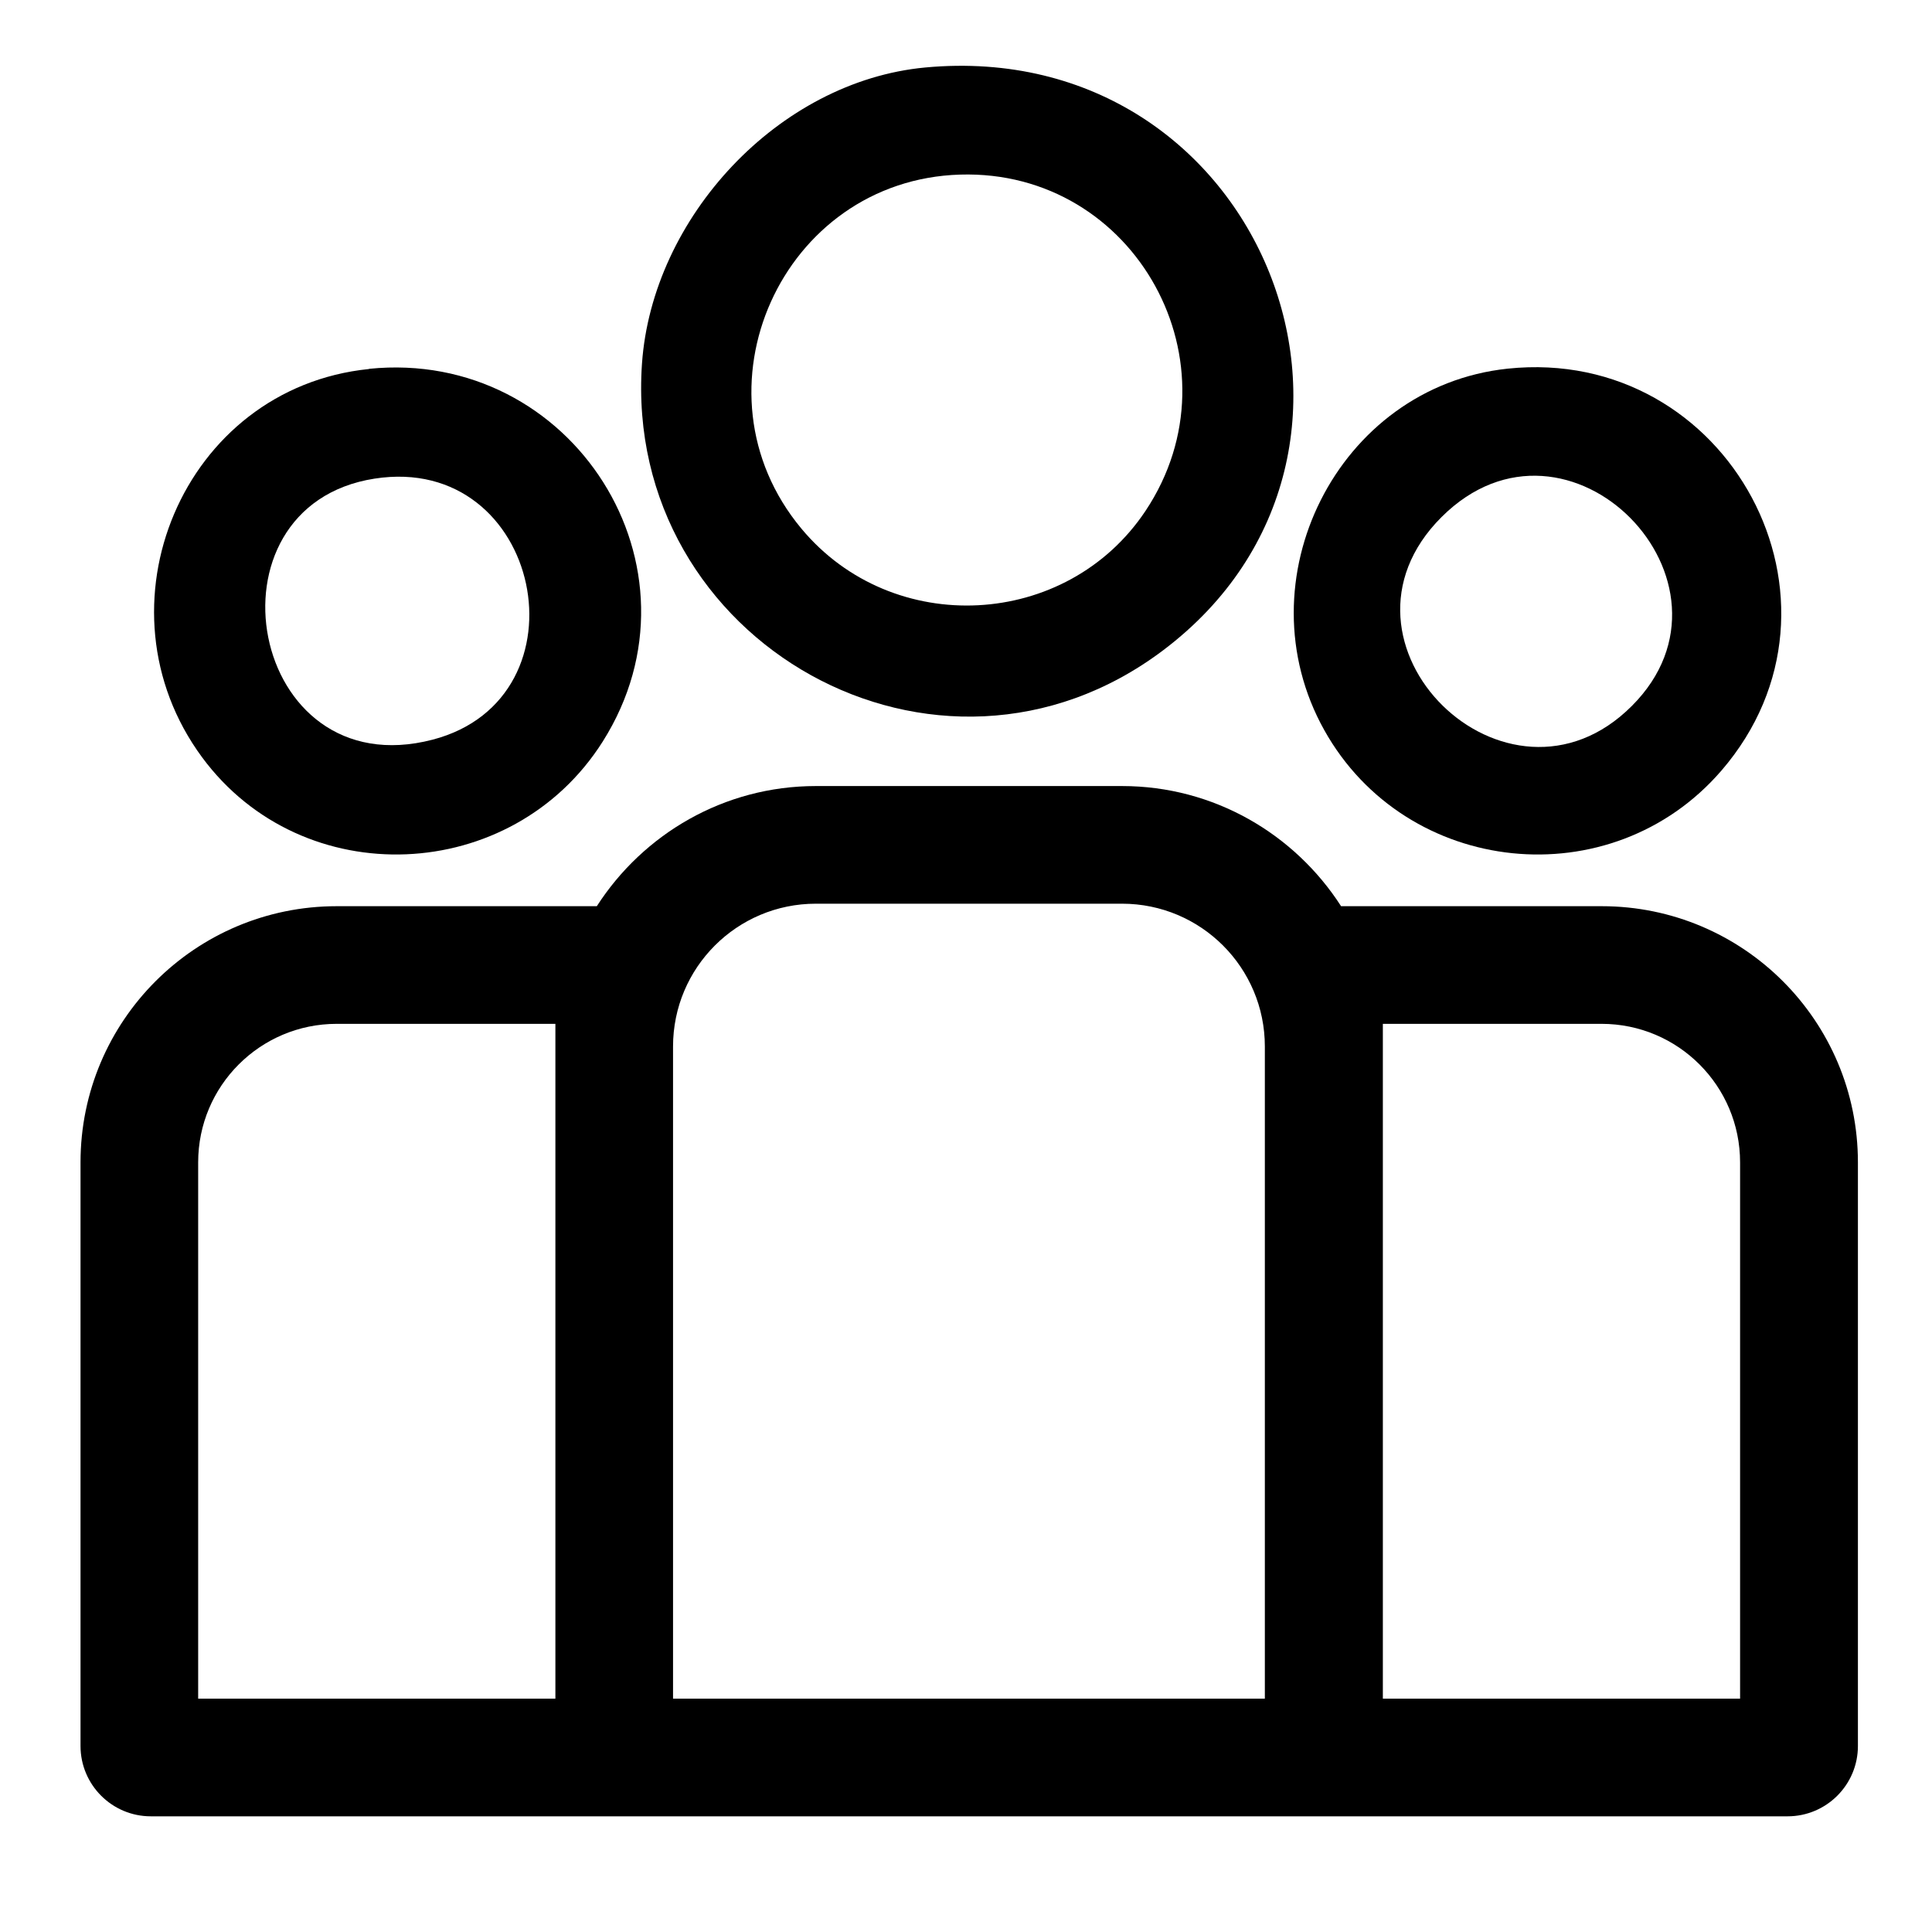 <?xml version="1.0" encoding="UTF-8"?>
<svg id="Capa_2" data-name="Capa 2" xmlns="http://www.w3.org/2000/svg" viewBox="0 0 108.22 108.22">
  <defs>
    <style>
      .cls-1 {
        fill: none;
      }
    </style>
  </defs>
  <g id="Capa_16" data-name="Capa 16">
    <g>
      <path d="M51.83,3.78c18.94-1.76,28.02,21.56,13.33,32.64-12.6,9.51-30.28-.42-29.2-16.05.57-8.18,7.64-15.82,15.87-16.59ZM53.78,9.78c-10,.3-15.31,12.12-8.89,19.83,5.11,6.14,14.86,5.64,19.28-1,5.44-8.18-.55-19.13-10.39-18.83Z"/>
      <path d="M84.45,20.65c12.38-1.3,20.12,13.08,11.97,22.52-6.17,7.14-17.65,5.94-22.24-2.27-4.68-8.37.73-19.24,10.27-20.25ZM91.41,39.54c6.89-6.89-3.57-17.65-10.66-10.58s3.69,17.57,10.66,10.58Z"/>
      <path d="M20.67,20.66c11.39-1.16,19.24,11.15,13.09,20.88-5.07,8.01-16.79,8.53-22.44.88-6.21-8.42-1.08-20.69,9.35-21.75ZM20.98,26.81c-9.89,1.54-7.07,17.32,3.26,14.62,8.9-2.33,6.12-16.08-3.26-14.62Z"/>
    </g>
  </g>
  <g id="Capa_17" data-name="Capa 17">
    <rect class="cls-1" width="108.22" height="108.22"/>
    <path d="M89.71,50.76h-14.59c-2.6-4.04-7.12-6.73-12.27-6.73h-17.15c-5.15,0-9.67,2.69-12.27,6.73h-14.57c-7.93,0-14.35,6.43-14.35,14.35v32.69c0,2.17,1.76,3.94,3.94,3.94h91.68c2.17,0,3.94-1.76,3.94-3.94v-32.69c0-7.93-6.43-14.35-14.35-14.35ZM31.11,95.15H11.1v-30.04c0-4.29,3.48-7.76,7.76-7.76h12.25v37.8ZM70.85,95.15h-33.15v-36.53c0-4.42,3.58-8,8-8h17.15c4.42,0,8,3.58,8,8v36.53ZM97.47,95.15h-20.01v-37.8h12.25c4.29,0,7.76,3.48,7.76,7.76v30.04Z"/>
  </g>
</svg>